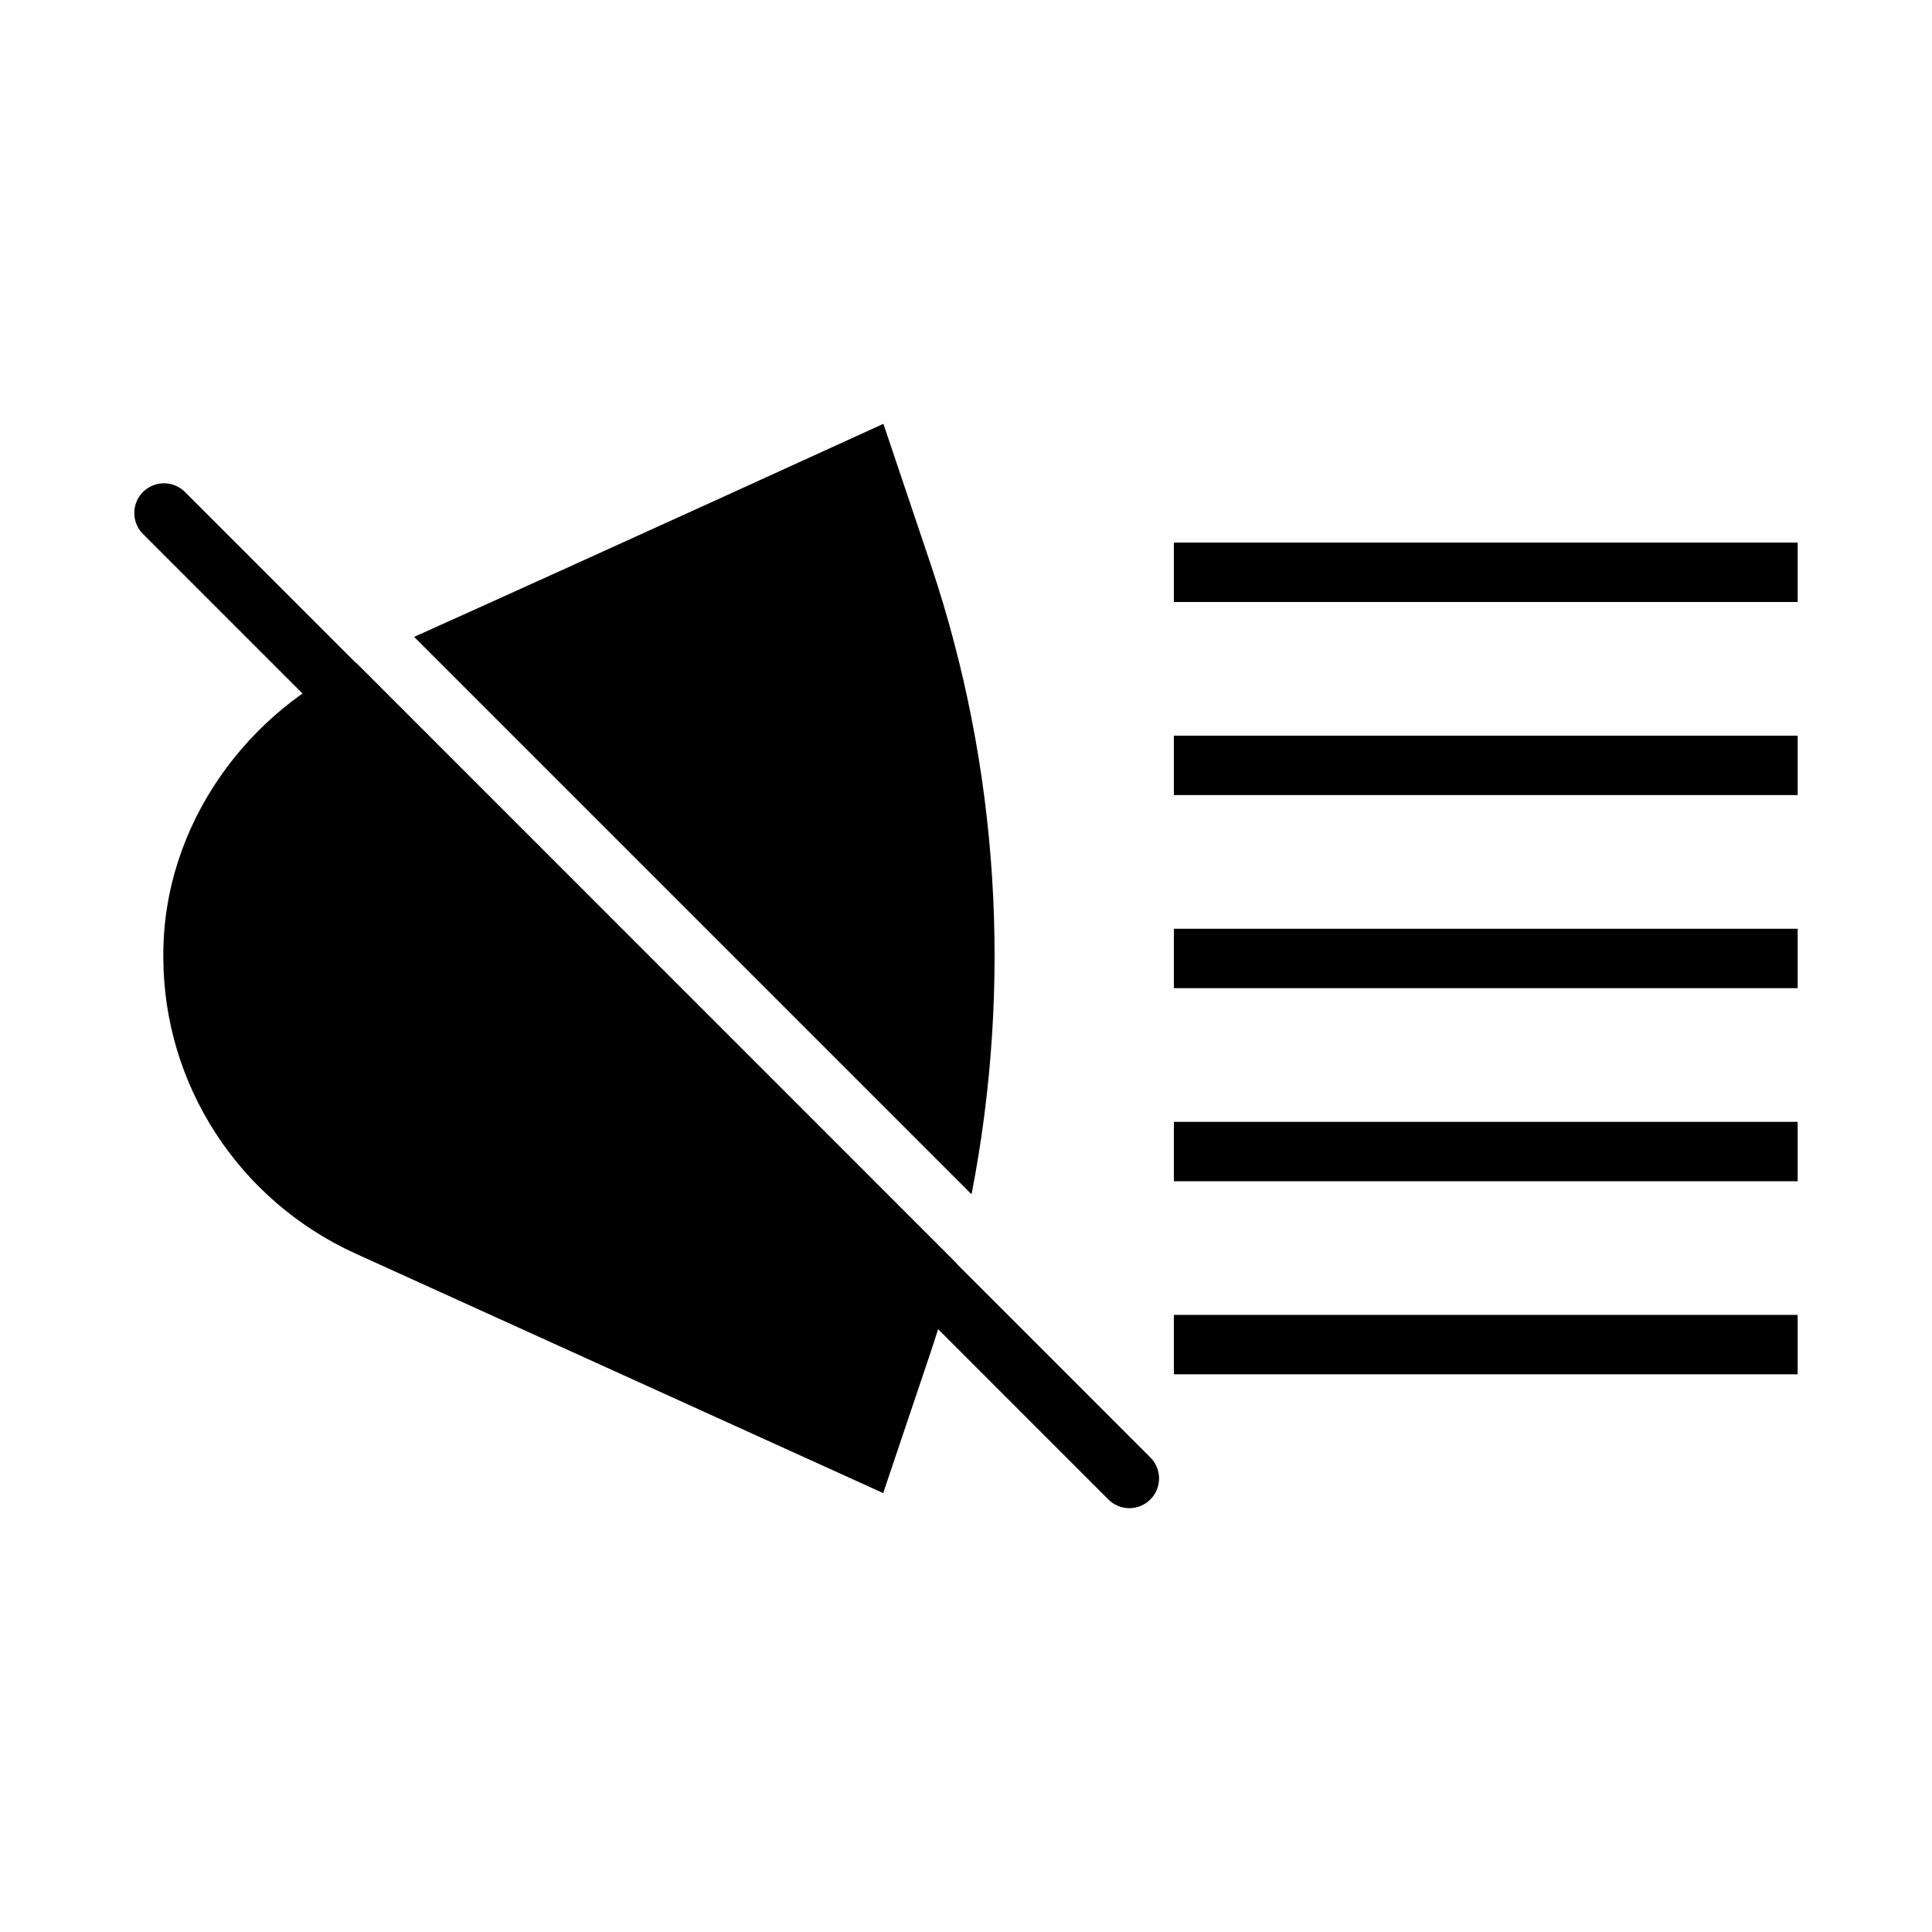 <?xml version="1.0" encoding="UTF-8"?>
<!-- Uploaded to: ICON Repo, www.svgrepo.com, Generator: ICON Repo Mixer Tools -->
<svg fill="#000000" width="800px" height="800px" version="1.1" viewBox="144 144 512 512" xmlns="http://www.w3.org/2000/svg">
 <g fill-rule="evenodd">
  <path d="m378.11 256.32s-75.191 34.359-124.36 56.457l147.72 147.72c10.789-55.473 7.34-112.98-10.855-167.04z"/>
  <path d="m238.45 319.73c0 0.012 0 0.016-0.156 0-27.789 12.371-51.211 42.117-51.016 77.797 0 33.859 19.934 64.613 51.016 78.719 46.59 21.148 139.76 63.438 139.76 63.438l12.516-37.148c2.641-7.84 4.887-15.766 6.918-23.738z"/>
  <path d="m455.09 287.79v15.742h165.31v-15.742z"/>
  <path d="m455.09 338.96v15.742h165.31v-15.742z"/>
  <path d="m455.09 390.13v15.742h165.31v-15.742z"/>
  <path d="m455.09 441.3v15.742h165.31v-15.742z"/>
  <path d="m455.09 492.46v15.742h165.31v-15.742z"/>
  <path d="m187.68 272.08c2.043 0.059 3.984 0.906 5.414 2.367l255.66 255.69c1.523 1.465 2.391 3.484 2.41 5.598 0.02 2.113-0.809 4.144-2.305 5.641s-3.527 2.324-5.641 2.305c-2.117-0.02-4.133-0.891-5.598-2.414l-255.66-255.69c-2.316-2.262-3.008-5.715-1.746-8.699 1.266-2.984 4.227-4.887 7.465-4.797z"/>
 </g>
</svg>